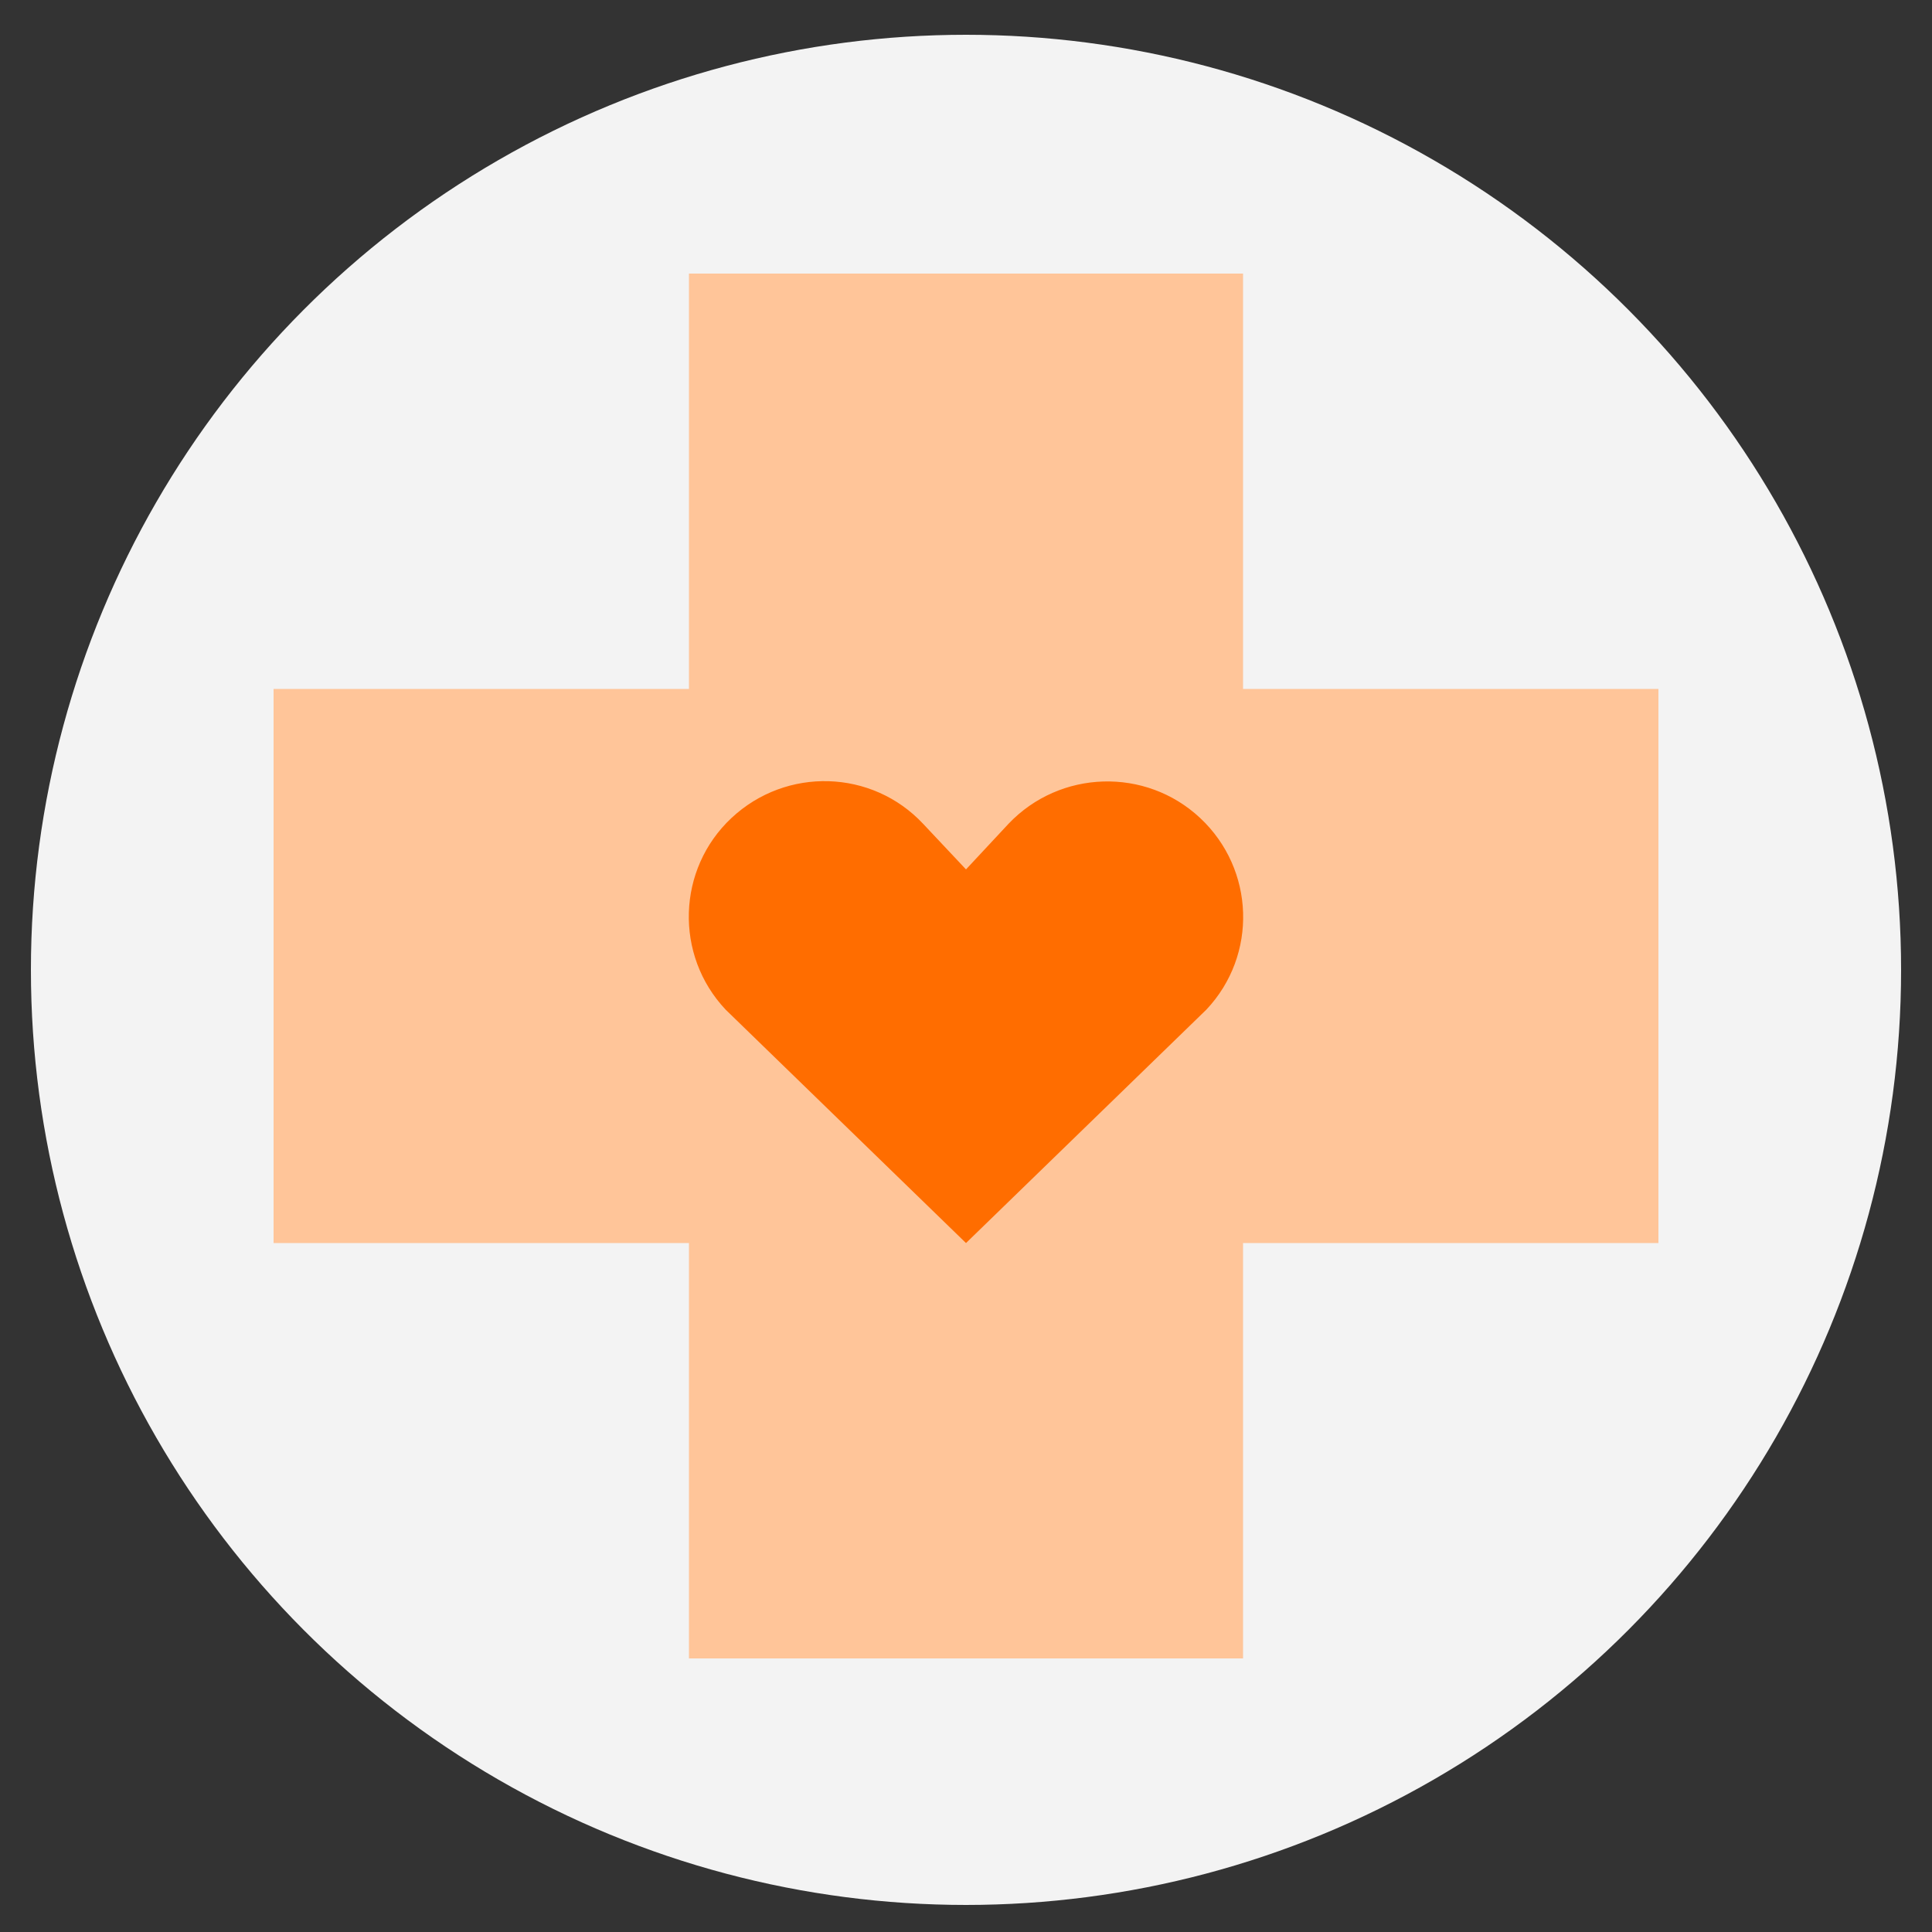 <?xml version="1.0" encoding="utf-8"?>
<!-- Generator: Adobe Illustrator 26.5.0, SVG Export Plug-In . SVG Version: 6.00 Build 0)  -->
<svg version="1.1" id="Layer_1" xmlns="http://www.w3.org/2000/svg" xmlns:xlink="http://www.w3.org/1999/xlink" x="0px" y="0px"
	 viewBox="0 0 500 500" style="enable-background:new 0 0 500 500;" xml:space="preserve">
<rect x="0" y="0" width="500" height="500" fill="#333333" stroke="none"/>
<style type="text/css">
	.st0{fill:#F3F3F3;}
	.st1{fill:#FFC599;}
	.st2{fill:#FF6D00;}
</style>
<circle class="st0" cx="250" cy="251" r="242"/>
<g>
	<polygon class="st1" points="429.2,178.3 321.7,178.3 321.7,70.8 178.3,70.8 178.3,178.3 70.8,178.3 70.8,321.7 178.3,321.7 
		178.3,429.2 321.7,429.2 321.7,321.7 429.2,321.7 	"/>
	<path class="st2" d="M310.6,211.7c-14.1-13.2-36.3-12.5-49.6,1.5L250,225l-11.1-11.8c-13.2-14.1-35.4-14.8-49.6-1.5
		c-14.1,13.2-14.8,35.5-1.5,49.6l62.2,60.4l62.2-60.4C325.5,247.2,324.8,225,310.6,211.7z"/>
</g>
</svg>
